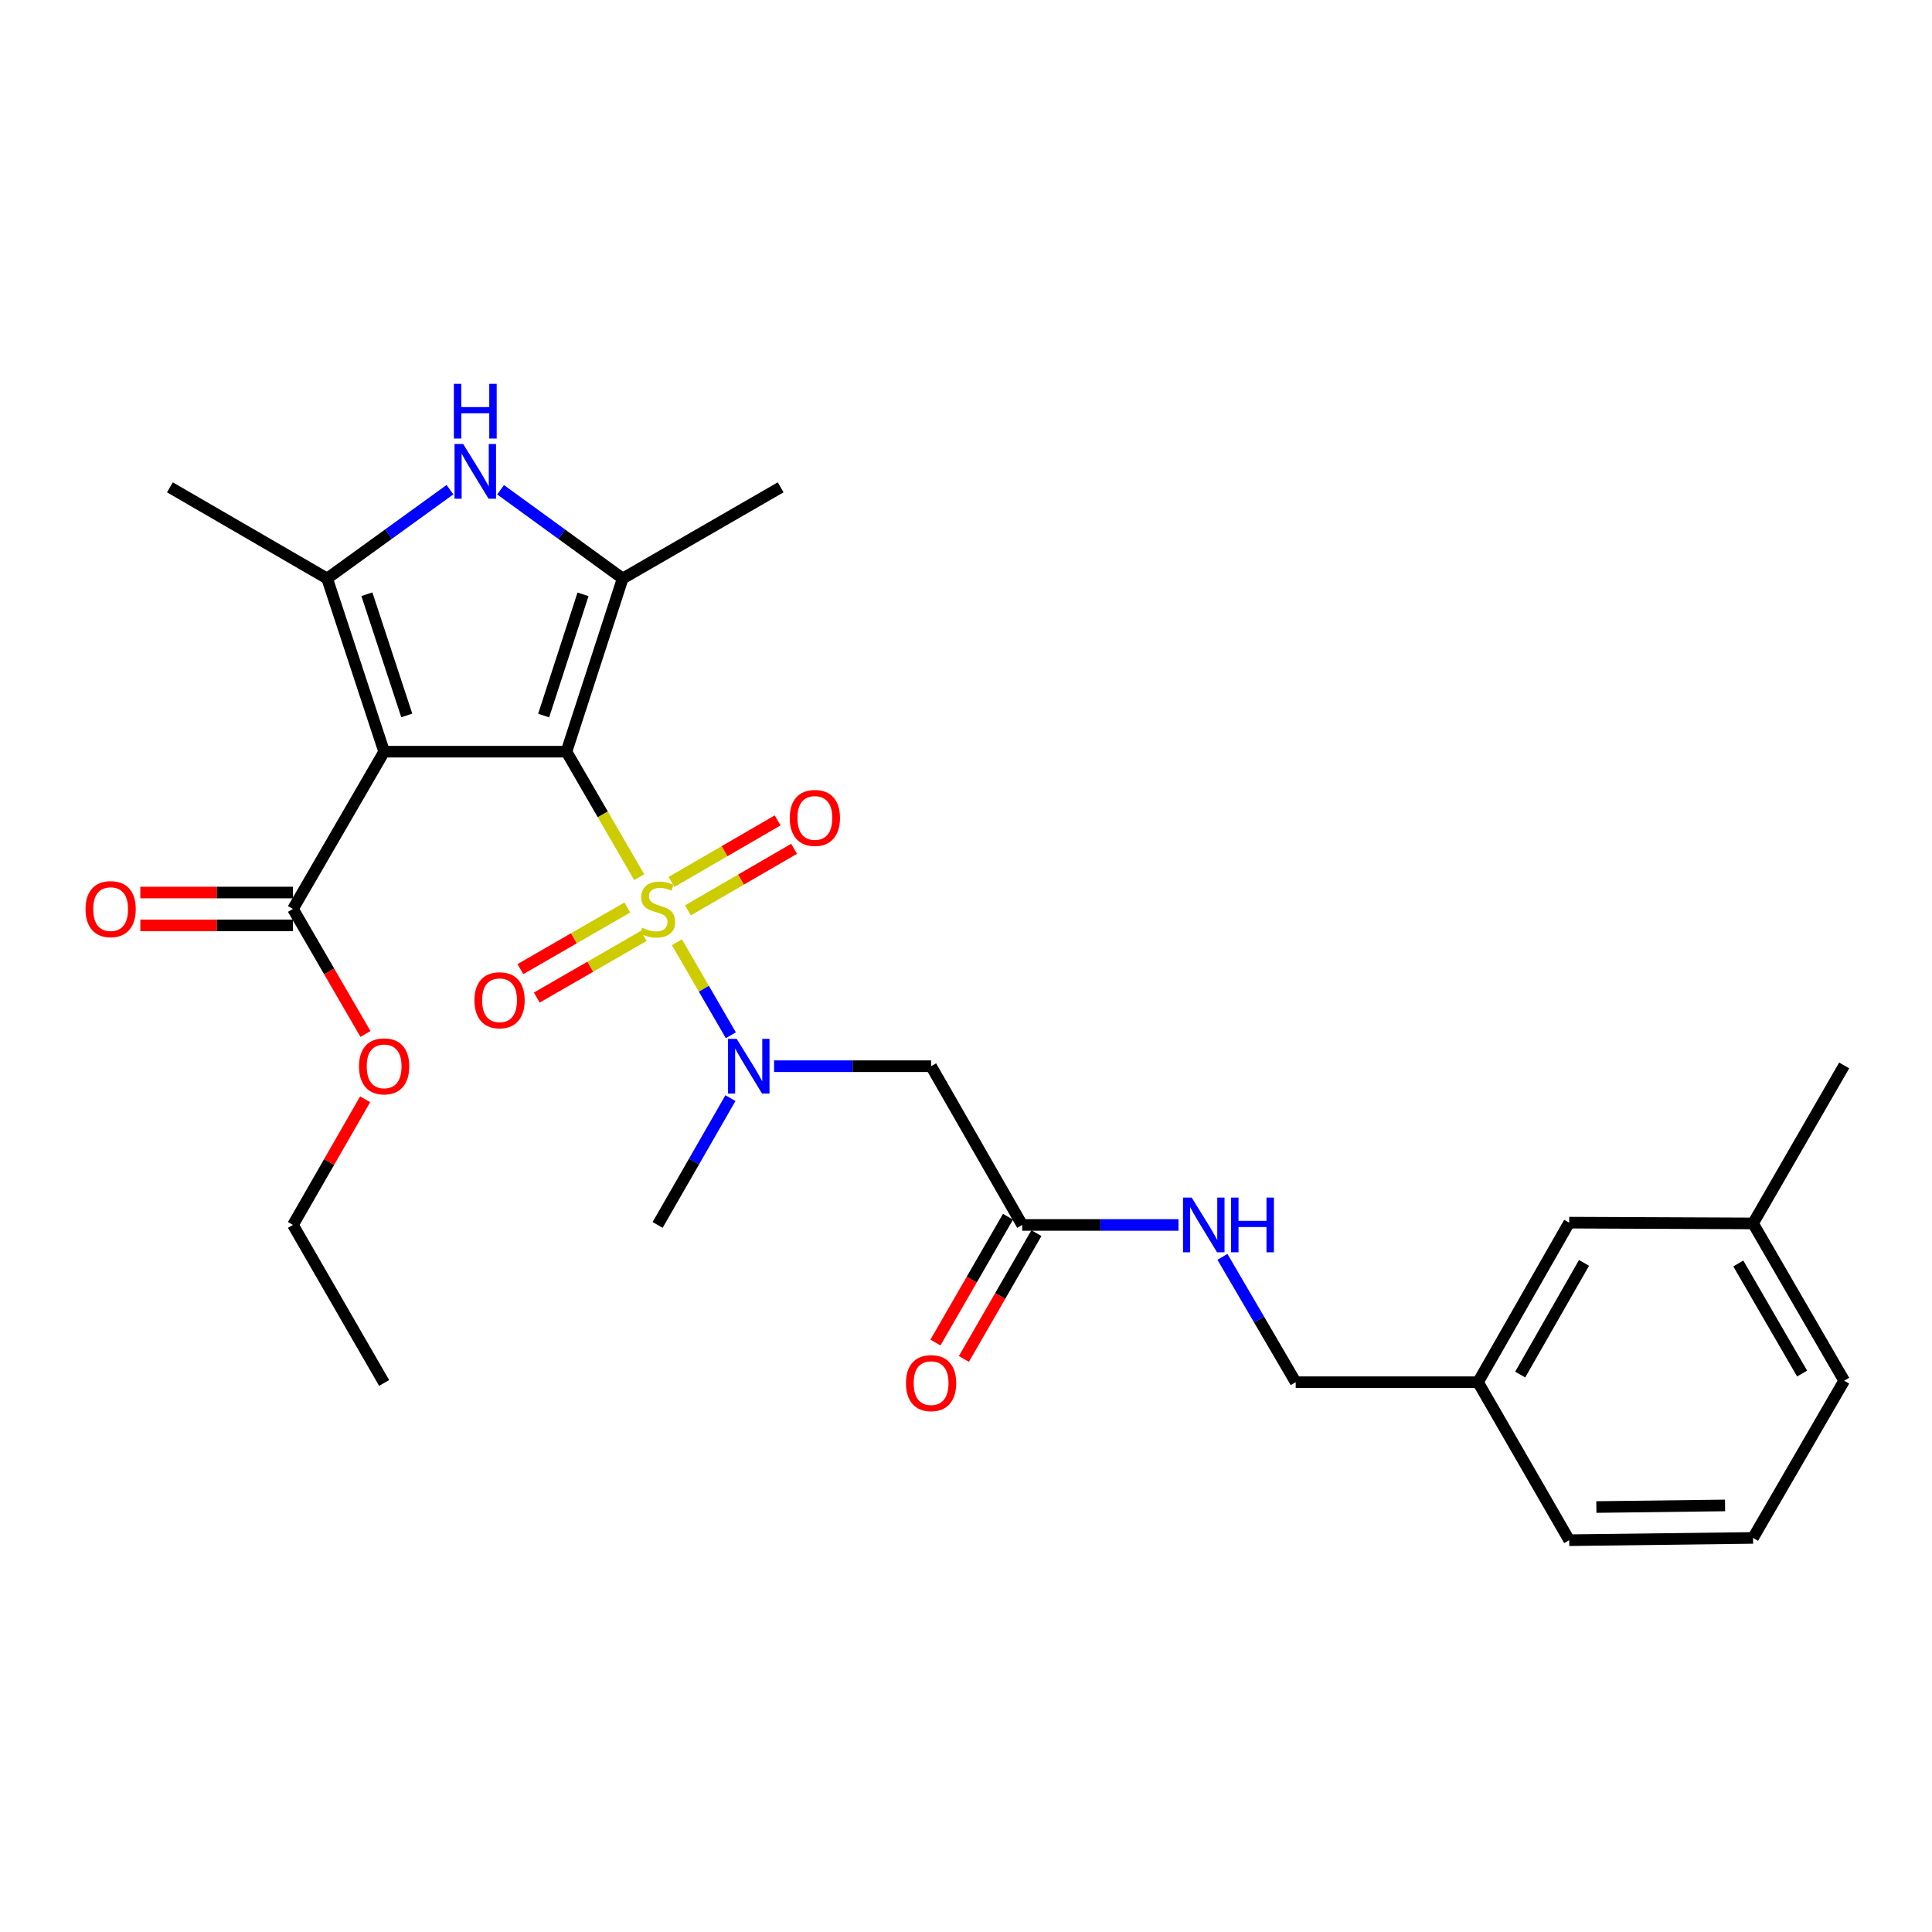 <?xml version='1.0' encoding='iso-8859-1'?>
<svg version='1.1' baseProfile='full'
              xmlns='http://www.w3.org/2000/svg'
                      xmlns:rdkit='http://www.rdkit.org/xml'
                      xmlns:xlink='http://www.w3.org/1999/xlink'
                  xml:space='preserve'
width='1000px' height='1000px' viewBox='0 0 1000 1000'>
<!-- END OF HEADER -->
<rect style='opacity:1.0;fill:#FFFFFF;stroke:none' width='1000' height='1000' x='0' y='0'> </rect>
<path class='bond-0' d='M 293.196,389.069 L 312.014,421.535' style='fill:none;fill-rule:evenodd;stroke:#000000;stroke-width:6px;stroke-linecap:butt;stroke-linejoin:miter;stroke-opacity:1' />
<path class='bond-0' d='M 312.014,421.535 L 330.832,454.001' style='fill:none;fill-rule:evenodd;stroke:#CCCC00;stroke-width:6px;stroke-linecap:butt;stroke-linejoin:miter;stroke-opacity:1' />
<path class='bond-1' d='M 293.196,389.069 L 198.83,389.069' style='fill:none;fill-rule:evenodd;stroke:#000000;stroke-width:6px;stroke-linecap:butt;stroke-linejoin:miter;stroke-opacity:1' />
<path class='bond-2' d='M 293.196,389.069 L 322.292,299.432' style='fill:none;fill-rule:evenodd;stroke:#000000;stroke-width:6px;stroke-linecap:butt;stroke-linejoin:miter;stroke-opacity:1' />
<path class='bond-2' d='M 281.398,370.377 L 301.765,307.631' style='fill:none;fill-rule:evenodd;stroke:#000000;stroke-width:6px;stroke-linecap:butt;stroke-linejoin:miter;stroke-opacity:1' />
<path class='bond-5' d='M 350.37,487.706 L 364.324,511.776' style='fill:none;fill-rule:evenodd;stroke:#CCCC00;stroke-width:6px;stroke-linecap:butt;stroke-linejoin:miter;stroke-opacity:1' />
<path class='bond-5' d='M 364.324,511.776 L 378.279,535.846' style='fill:none;fill-rule:evenodd;stroke:#0000FF;stroke-width:6px;stroke-linecap:butt;stroke-linejoin:miter;stroke-opacity:1' />
<path class='bond-9' d='M 356.074,471.196 L 383.544,455.268' style='fill:none;fill-rule:evenodd;stroke:#CCCC00;stroke-width:6px;stroke-linecap:butt;stroke-linejoin:miter;stroke-opacity:1' />
<path class='bond-9' d='M 383.544,455.268 L 411.015,439.341' style='fill:none;fill-rule:evenodd;stroke:#FF0000;stroke-width:6px;stroke-linecap:butt;stroke-linejoin:miter;stroke-opacity:1' />
<path class='bond-9' d='M 347.55,456.495 L 375.021,440.568' style='fill:none;fill-rule:evenodd;stroke:#CCCC00;stroke-width:6px;stroke-linecap:butt;stroke-linejoin:miter;stroke-opacity:1' />
<path class='bond-9' d='M 375.021,440.568 L 402.492,424.64' style='fill:none;fill-rule:evenodd;stroke:#FF0000;stroke-width:6px;stroke-linecap:butt;stroke-linejoin:miter;stroke-opacity:1' />
<path class='bond-10' d='M 324.694,469.711 L 297.029,485.665' style='fill:none;fill-rule:evenodd;stroke:#CCCC00;stroke-width:6px;stroke-linecap:butt;stroke-linejoin:miter;stroke-opacity:1' />
<path class='bond-10' d='M 297.029,485.665 L 269.364,501.619' style='fill:none;fill-rule:evenodd;stroke:#FF0000;stroke-width:6px;stroke-linecap:butt;stroke-linejoin:miter;stroke-opacity:1' />
<path class='bond-10' d='M 333.183,484.432 L 305.518,500.386' style='fill:none;fill-rule:evenodd;stroke:#CCCC00;stroke-width:6px;stroke-linecap:butt;stroke-linejoin:miter;stroke-opacity:1' />
<path class='bond-10' d='M 305.518,500.386 L 277.853,516.34' style='fill:none;fill-rule:evenodd;stroke:#FF0000;stroke-width:6px;stroke-linecap:butt;stroke-linejoin:miter;stroke-opacity:1' />
<path class='bond-3' d='M 198.83,389.069 L 169.329,299.432' style='fill:none;fill-rule:evenodd;stroke:#000000;stroke-width:6px;stroke-linecap:butt;stroke-linejoin:miter;stroke-opacity:1' />
<path class='bond-3' d='M 210.546,370.311 L 189.895,307.565' style='fill:none;fill-rule:evenodd;stroke:#000000;stroke-width:6px;stroke-linecap:butt;stroke-linejoin:miter;stroke-opacity:1' />
<path class='bond-6' d='M 198.83,389.069 L 151.637,470.474' style='fill:none;fill-rule:evenodd;stroke:#000000;stroke-width:6px;stroke-linecap:butt;stroke-linejoin:miter;stroke-opacity:1' />
<path class='bond-4' d='M 322.292,299.432 L 290.697,276.466' style='fill:none;fill-rule:evenodd;stroke:#000000;stroke-width:6px;stroke-linecap:butt;stroke-linejoin:miter;stroke-opacity:1' />
<path class='bond-4' d='M 290.697,276.466 L 259.102,253.5' style='fill:none;fill-rule:evenodd;stroke:#0000FF;stroke-width:6px;stroke-linecap:butt;stroke-linejoin:miter;stroke-opacity:1' />
<path class='bond-15' d='M 322.292,299.432 L 404.065,252.239' style='fill:none;fill-rule:evenodd;stroke:#000000;stroke-width:6px;stroke-linecap:butt;stroke-linejoin:miter;stroke-opacity:1' />
<path class='bond-16' d='M 169.329,299.432 L 87.943,252.239' style='fill:none;fill-rule:evenodd;stroke:#000000;stroke-width:6px;stroke-linecap:butt;stroke-linejoin:miter;stroke-opacity:1' />
<path class='bond-28' d='M 169.329,299.432 L 201.113,276.445' style='fill:none;fill-rule:evenodd;stroke:#000000;stroke-width:6px;stroke-linecap:butt;stroke-linejoin:miter;stroke-opacity:1' />
<path class='bond-28' d='M 201.113,276.445 L 232.898,253.457' style='fill:none;fill-rule:evenodd;stroke:#0000FF;stroke-width:6px;stroke-linecap:butt;stroke-linejoin:miter;stroke-opacity:1' />
<path class='bond-7' d='M 400.662,551.86 L 441.296,551.86' style='fill:none;fill-rule:evenodd;stroke:#0000FF;stroke-width:6px;stroke-linecap:butt;stroke-linejoin:miter;stroke-opacity:1' />
<path class='bond-7' d='M 441.296,551.86 L 481.929,551.86' style='fill:none;fill-rule:evenodd;stroke:#000000;stroke-width:6px;stroke-linecap:butt;stroke-linejoin:miter;stroke-opacity:1' />
<path class='bond-21' d='M 378.072,568.388 L 359.226,601.209' style='fill:none;fill-rule:evenodd;stroke:#0000FF;stroke-width:6px;stroke-linecap:butt;stroke-linejoin:miter;stroke-opacity:1' />
<path class='bond-21' d='M 359.226,601.209 L 340.38,634.029' style='fill:none;fill-rule:evenodd;stroke:#000000;stroke-width:6px;stroke-linecap:butt;stroke-linejoin:miter;stroke-opacity:1' />
<path class='bond-12' d='M 151.637,461.977 L 112.134,461.977' style='fill:none;fill-rule:evenodd;stroke:#000000;stroke-width:6px;stroke-linecap:butt;stroke-linejoin:miter;stroke-opacity:1' />
<path class='bond-12' d='M 112.134,461.977 L 72.63,461.977' style='fill:none;fill-rule:evenodd;stroke:#FF0000;stroke-width:6px;stroke-linecap:butt;stroke-linejoin:miter;stroke-opacity:1' />
<path class='bond-12' d='M 151.637,478.97 L 112.134,478.97' style='fill:none;fill-rule:evenodd;stroke:#000000;stroke-width:6px;stroke-linecap:butt;stroke-linejoin:miter;stroke-opacity:1' />
<path class='bond-12' d='M 112.134,478.97 L 72.63,478.97' style='fill:none;fill-rule:evenodd;stroke:#FF0000;stroke-width:6px;stroke-linecap:butt;stroke-linejoin:miter;stroke-opacity:1' />
<path class='bond-14' d='M 151.637,470.474 L 170.4,502.831' style='fill:none;fill-rule:evenodd;stroke:#000000;stroke-width:6px;stroke-linecap:butt;stroke-linejoin:miter;stroke-opacity:1' />
<path class='bond-14' d='M 170.4,502.831 L 189.162,535.188' style='fill:none;fill-rule:evenodd;stroke:#FF0000;stroke-width:6px;stroke-linecap:butt;stroke-linejoin:miter;stroke-opacity:1' />
<path class='bond-8' d='M 481.929,551.86 L 529.094,634.029' style='fill:none;fill-rule:evenodd;stroke:#000000;stroke-width:6px;stroke-linecap:butt;stroke-linejoin:miter;stroke-opacity:1' />
<path class='bond-11' d='M 529.094,634.029 L 569.539,634.029' style='fill:none;fill-rule:evenodd;stroke:#000000;stroke-width:6px;stroke-linecap:butt;stroke-linejoin:miter;stroke-opacity:1' />
<path class='bond-11' d='M 569.539,634.029 L 609.984,634.029' style='fill:none;fill-rule:evenodd;stroke:#0000FF;stroke-width:6px;stroke-linecap:butt;stroke-linejoin:miter;stroke-opacity:1' />
<path class='bond-13' d='M 521.733,629.785 L 502.961,662.341' style='fill:none;fill-rule:evenodd;stroke:#000000;stroke-width:6px;stroke-linecap:butt;stroke-linejoin:miter;stroke-opacity:1' />
<path class='bond-13' d='M 502.961,662.341 L 484.188,694.896' style='fill:none;fill-rule:evenodd;stroke:#FF0000;stroke-width:6px;stroke-linecap:butt;stroke-linejoin:miter;stroke-opacity:1' />
<path class='bond-13' d='M 536.454,638.273 L 517.681,670.829' style='fill:none;fill-rule:evenodd;stroke:#000000;stroke-width:6px;stroke-linecap:butt;stroke-linejoin:miter;stroke-opacity:1' />
<path class='bond-13' d='M 517.681,670.829 L 498.908,703.385' style='fill:none;fill-rule:evenodd;stroke:#FF0000;stroke-width:6px;stroke-linecap:butt;stroke-linejoin:miter;stroke-opacity:1' />
<path class='bond-17' d='M 632.728,650.546 L 651.691,682.985' style='fill:none;fill-rule:evenodd;stroke:#0000FF;stroke-width:6px;stroke-linecap:butt;stroke-linejoin:miter;stroke-opacity:1' />
<path class='bond-17' d='M 651.691,682.985 L 670.653,715.424' style='fill:none;fill-rule:evenodd;stroke:#000000;stroke-width:6px;stroke-linecap:butt;stroke-linejoin:miter;stroke-opacity:1' />
<path class='bond-25' d='M 188.992,568.989 L 170.315,601.509' style='fill:none;fill-rule:evenodd;stroke:#FF0000;stroke-width:6px;stroke-linecap:butt;stroke-linejoin:miter;stroke-opacity:1' />
<path class='bond-25' d='M 170.315,601.509 L 151.637,634.029' style='fill:none;fill-rule:evenodd;stroke:#000000;stroke-width:6px;stroke-linecap:butt;stroke-linejoin:miter;stroke-opacity:1' />
<path class='bond-19' d='M 670.653,715.424 L 765.019,715.424' style='fill:none;fill-rule:evenodd;stroke:#000000;stroke-width:6px;stroke-linecap:butt;stroke-linejoin:miter;stroke-opacity:1' />
<path class='bond-18' d='M 812.212,632.849 L 765.019,715.424' style='fill:none;fill-rule:evenodd;stroke:#000000;stroke-width:6px;stroke-linecap:butt;stroke-linejoin:miter;stroke-opacity:1' />
<path class='bond-18' d='M 819.887,653.667 L 786.852,711.47' style='fill:none;fill-rule:evenodd;stroke:#000000;stroke-width:6px;stroke-linecap:butt;stroke-linejoin:miter;stroke-opacity:1' />
<path class='bond-20' d='M 812.212,632.849 L 907.372,633.246' style='fill:none;fill-rule:evenodd;stroke:#000000;stroke-width:6px;stroke-linecap:butt;stroke-linejoin:miter;stroke-opacity:1' />
<path class='bond-23' d='M 765.019,715.424 L 812.212,797.207' style='fill:none;fill-rule:evenodd;stroke:#000000;stroke-width:6px;stroke-linecap:butt;stroke-linejoin:miter;stroke-opacity:1' />
<path class='bond-26' d='M 907.372,633.246 L 954.545,551.463' style='fill:none;fill-rule:evenodd;stroke:#000000;stroke-width:6px;stroke-linecap:butt;stroke-linejoin:miter;stroke-opacity:1' />
<path class='bond-29' d='M 907.372,633.246 L 954.545,714.641' style='fill:none;fill-rule:evenodd;stroke:#000000;stroke-width:6px;stroke-linecap:butt;stroke-linejoin:miter;stroke-opacity:1' />
<path class='bond-29' d='M 899.746,653.976 L 932.767,710.952' style='fill:none;fill-rule:evenodd;stroke:#000000;stroke-width:6px;stroke-linecap:butt;stroke-linejoin:miter;stroke-opacity:1' />
<path class='bond-22' d='M 907.372,796.027 L 812.212,797.207' style='fill:none;fill-rule:evenodd;stroke:#000000;stroke-width:6px;stroke-linecap:butt;stroke-linejoin:miter;stroke-opacity:1' />
<path class='bond-22' d='M 892.887,779.212 L 826.275,780.038' style='fill:none;fill-rule:evenodd;stroke:#000000;stroke-width:6px;stroke-linecap:butt;stroke-linejoin:miter;stroke-opacity:1' />
<path class='bond-24' d='M 907.372,796.027 L 954.545,714.641' style='fill:none;fill-rule:evenodd;stroke:#000000;stroke-width:6px;stroke-linecap:butt;stroke-linejoin:miter;stroke-opacity:1' />
<path class='bond-27' d='M 151.637,634.029 L 198.83,715.821' style='fill:none;fill-rule:evenodd;stroke:#000000;stroke-width:6px;stroke-linecap:butt;stroke-linejoin:miter;stroke-opacity:1' />
<path  class='atom-1' d='M 332.38 480.194
Q 332.7 480.314, 334.02 480.874
Q 335.34 481.434, 336.78 481.794
Q 338.26 482.114, 339.7 482.114
Q 342.38 482.114, 343.94 480.834
Q 345.5 479.514, 345.5 477.234
Q 345.5 475.674, 344.7 474.714
Q 343.94 473.754, 342.74 473.234
Q 341.54 472.714, 339.54 472.114
Q 337.02 471.354, 335.5 470.634
Q 334.02 469.914, 332.94 468.394
Q 331.9 466.874, 331.9 464.314
Q 331.9 460.754, 334.3 458.554
Q 336.74 456.354, 341.54 456.354
Q 344.82 456.354, 348.54 457.914
L 347.62 460.994
Q 344.22 459.594, 341.66 459.594
Q 338.9 459.594, 337.38 460.754
Q 335.86 461.874, 335.9 463.834
Q 335.9 465.354, 336.66 466.274
Q 337.46 467.194, 338.58 467.714
Q 339.74 468.234, 341.66 468.834
Q 344.22 469.634, 345.74 470.434
Q 347.26 471.234, 348.34 472.874
Q 349.46 474.474, 349.46 477.234
Q 349.46 481.154, 346.82 483.274
Q 344.22 485.354, 339.86 485.354
Q 337.34 485.354, 335.42 484.794
Q 333.54 484.274, 331.3 483.354
L 332.38 480.194
' fill='#CCCC00'/>
<path  class='atom-5' d='M 239.744 229.819
L 249.024 244.819
Q 249.944 246.299, 251.424 248.979
Q 252.904 251.659, 252.984 251.819
L 252.984 229.819
L 256.744 229.819
L 256.744 258.139
L 252.864 258.139
L 242.904 241.739
Q 241.744 239.819, 240.504 237.619
Q 239.304 235.419, 238.944 234.739
L 238.944 258.139
L 235.264 258.139
L 235.264 229.819
L 239.744 229.819
' fill='#0000FF'/>
<path  class='atom-5' d='M 234.924 198.667
L 238.764 198.667
L 238.764 210.707
L 253.244 210.707
L 253.244 198.667
L 257.084 198.667
L 257.084 226.987
L 253.244 226.987
L 253.244 213.907
L 238.764 213.907
L 238.764 226.987
L 234.924 226.987
L 234.924 198.667
' fill='#0000FF'/>
<path  class='atom-6' d='M 381.303 537.7
L 390.583 552.7
Q 391.503 554.18, 392.983 556.86
Q 394.463 559.54, 394.543 559.7
L 394.543 537.7
L 398.303 537.7
L 398.303 566.02
L 394.423 566.02
L 384.463 549.62
Q 383.303 547.7, 382.063 545.5
Q 380.863 543.3, 380.503 542.62
L 380.503 566.02
L 376.823 566.02
L 376.823 537.7
L 381.303 537.7
' fill='#0000FF'/>
<path  class='atom-10' d='M 408.775 423.361
Q 408.775 416.561, 412.135 412.761
Q 415.495 408.961, 421.775 408.961
Q 428.055 408.961, 431.415 412.761
Q 434.775 416.561, 434.775 423.361
Q 434.775 430.241, 431.375 434.161
Q 427.975 438.041, 421.775 438.041
Q 415.535 438.041, 412.135 434.161
Q 408.775 430.281, 408.775 423.361
M 421.775 434.841
Q 426.095 434.841, 428.415 431.961
Q 430.775 429.041, 430.775 423.361
Q 430.775 417.801, 428.415 415.001
Q 426.095 412.161, 421.775 412.161
Q 417.455 412.161, 415.095 414.961
Q 412.775 417.761, 412.775 423.361
Q 412.775 429.081, 415.095 431.961
Q 417.455 434.841, 421.775 434.841
' fill='#FF0000'/>
<path  class='atom-11' d='M 245.578 517.728
Q 245.578 510.928, 248.938 507.128
Q 252.298 503.328, 258.578 503.328
Q 264.858 503.328, 268.218 507.128
Q 271.578 510.928, 271.578 517.728
Q 271.578 524.608, 268.178 528.528
Q 264.778 532.408, 258.578 532.408
Q 252.338 532.408, 248.938 528.528
Q 245.578 524.648, 245.578 517.728
M 258.578 529.208
Q 262.898 529.208, 265.218 526.328
Q 267.578 523.408, 267.578 517.728
Q 267.578 512.168, 265.218 509.368
Q 262.898 506.528, 258.578 506.528
Q 254.258 506.528, 251.898 509.328
Q 249.578 512.128, 249.578 517.728
Q 249.578 523.448, 251.898 526.328
Q 254.258 529.208, 258.578 529.208
' fill='#FF0000'/>
<path  class='atom-12' d='M 616.813 619.869
L 626.093 634.869
Q 627.013 636.349, 628.493 639.029
Q 629.973 641.709, 630.053 641.869
L 630.053 619.869
L 633.813 619.869
L 633.813 648.189
L 629.933 648.189
L 619.973 631.789
Q 618.813 629.869, 617.573 627.669
Q 616.373 625.469, 616.013 624.789
L 616.013 648.189
L 612.333 648.189
L 612.333 619.869
L 616.813 619.869
' fill='#0000FF'/>
<path  class='atom-12' d='M 637.213 619.869
L 641.053 619.869
L 641.053 631.909
L 655.533 631.909
L 655.533 619.869
L 659.373 619.869
L 659.373 648.189
L 655.533 648.189
L 655.533 635.109
L 641.053 635.109
L 641.053 648.189
L 637.213 648.189
L 637.213 619.869
' fill='#0000FF'/>
<path  class='atom-13' d='M 44.271 470.554
Q 44.271 463.754, 47.631 459.954
Q 50.991 456.154, 57.271 456.154
Q 63.551 456.154, 66.911 459.954
Q 70.271 463.754, 70.271 470.554
Q 70.271 477.434, 66.871 481.354
Q 63.471 485.234, 57.271 485.234
Q 51.031 485.234, 47.631 481.354
Q 44.271 477.474, 44.271 470.554
M 57.271 482.034
Q 61.591 482.034, 63.911 479.154
Q 66.271 476.234, 66.271 470.554
Q 66.271 464.994, 63.911 462.194
Q 61.591 459.354, 57.271 459.354
Q 52.951 459.354, 50.591 462.154
Q 48.271 464.954, 48.271 470.554
Q 48.271 476.274, 50.591 479.154
Q 52.951 482.034, 57.271 482.034
' fill='#FF0000'/>
<path  class='atom-14' d='M 468.929 715.901
Q 468.929 709.101, 472.289 705.301
Q 475.649 701.501, 481.929 701.501
Q 488.209 701.501, 491.569 705.301
Q 494.929 709.101, 494.929 715.901
Q 494.929 722.781, 491.529 726.701
Q 488.129 730.581, 481.929 730.581
Q 475.689 730.581, 472.289 726.701
Q 468.929 722.821, 468.929 715.901
M 481.929 727.381
Q 486.249 727.381, 488.569 724.501
Q 490.929 721.581, 490.929 715.901
Q 490.929 710.341, 488.569 707.541
Q 486.249 704.701, 481.929 704.701
Q 477.609 704.701, 475.249 707.501
Q 472.929 710.301, 472.929 715.901
Q 472.929 721.621, 475.249 724.501
Q 477.609 727.381, 481.929 727.381
' fill='#FF0000'/>
<path  class='atom-15' d='M 185.83 551.94
Q 185.83 545.14, 189.19 541.34
Q 192.55 537.54, 198.83 537.54
Q 205.11 537.54, 208.47 541.34
Q 211.83 545.14, 211.83 551.94
Q 211.83 558.82, 208.43 562.74
Q 205.03 566.62, 198.83 566.62
Q 192.59 566.62, 189.19 562.74
Q 185.83 558.86, 185.83 551.94
M 198.83 563.42
Q 203.15 563.42, 205.47 560.54
Q 207.83 557.62, 207.83 551.94
Q 207.83 546.38, 205.47 543.58
Q 203.15 540.74, 198.83 540.74
Q 194.51 540.74, 192.15 543.54
Q 189.83 546.34, 189.83 551.94
Q 189.83 557.66, 192.15 560.54
Q 194.51 563.42, 198.83 563.42
' fill='#FF0000'/>
</svg>
